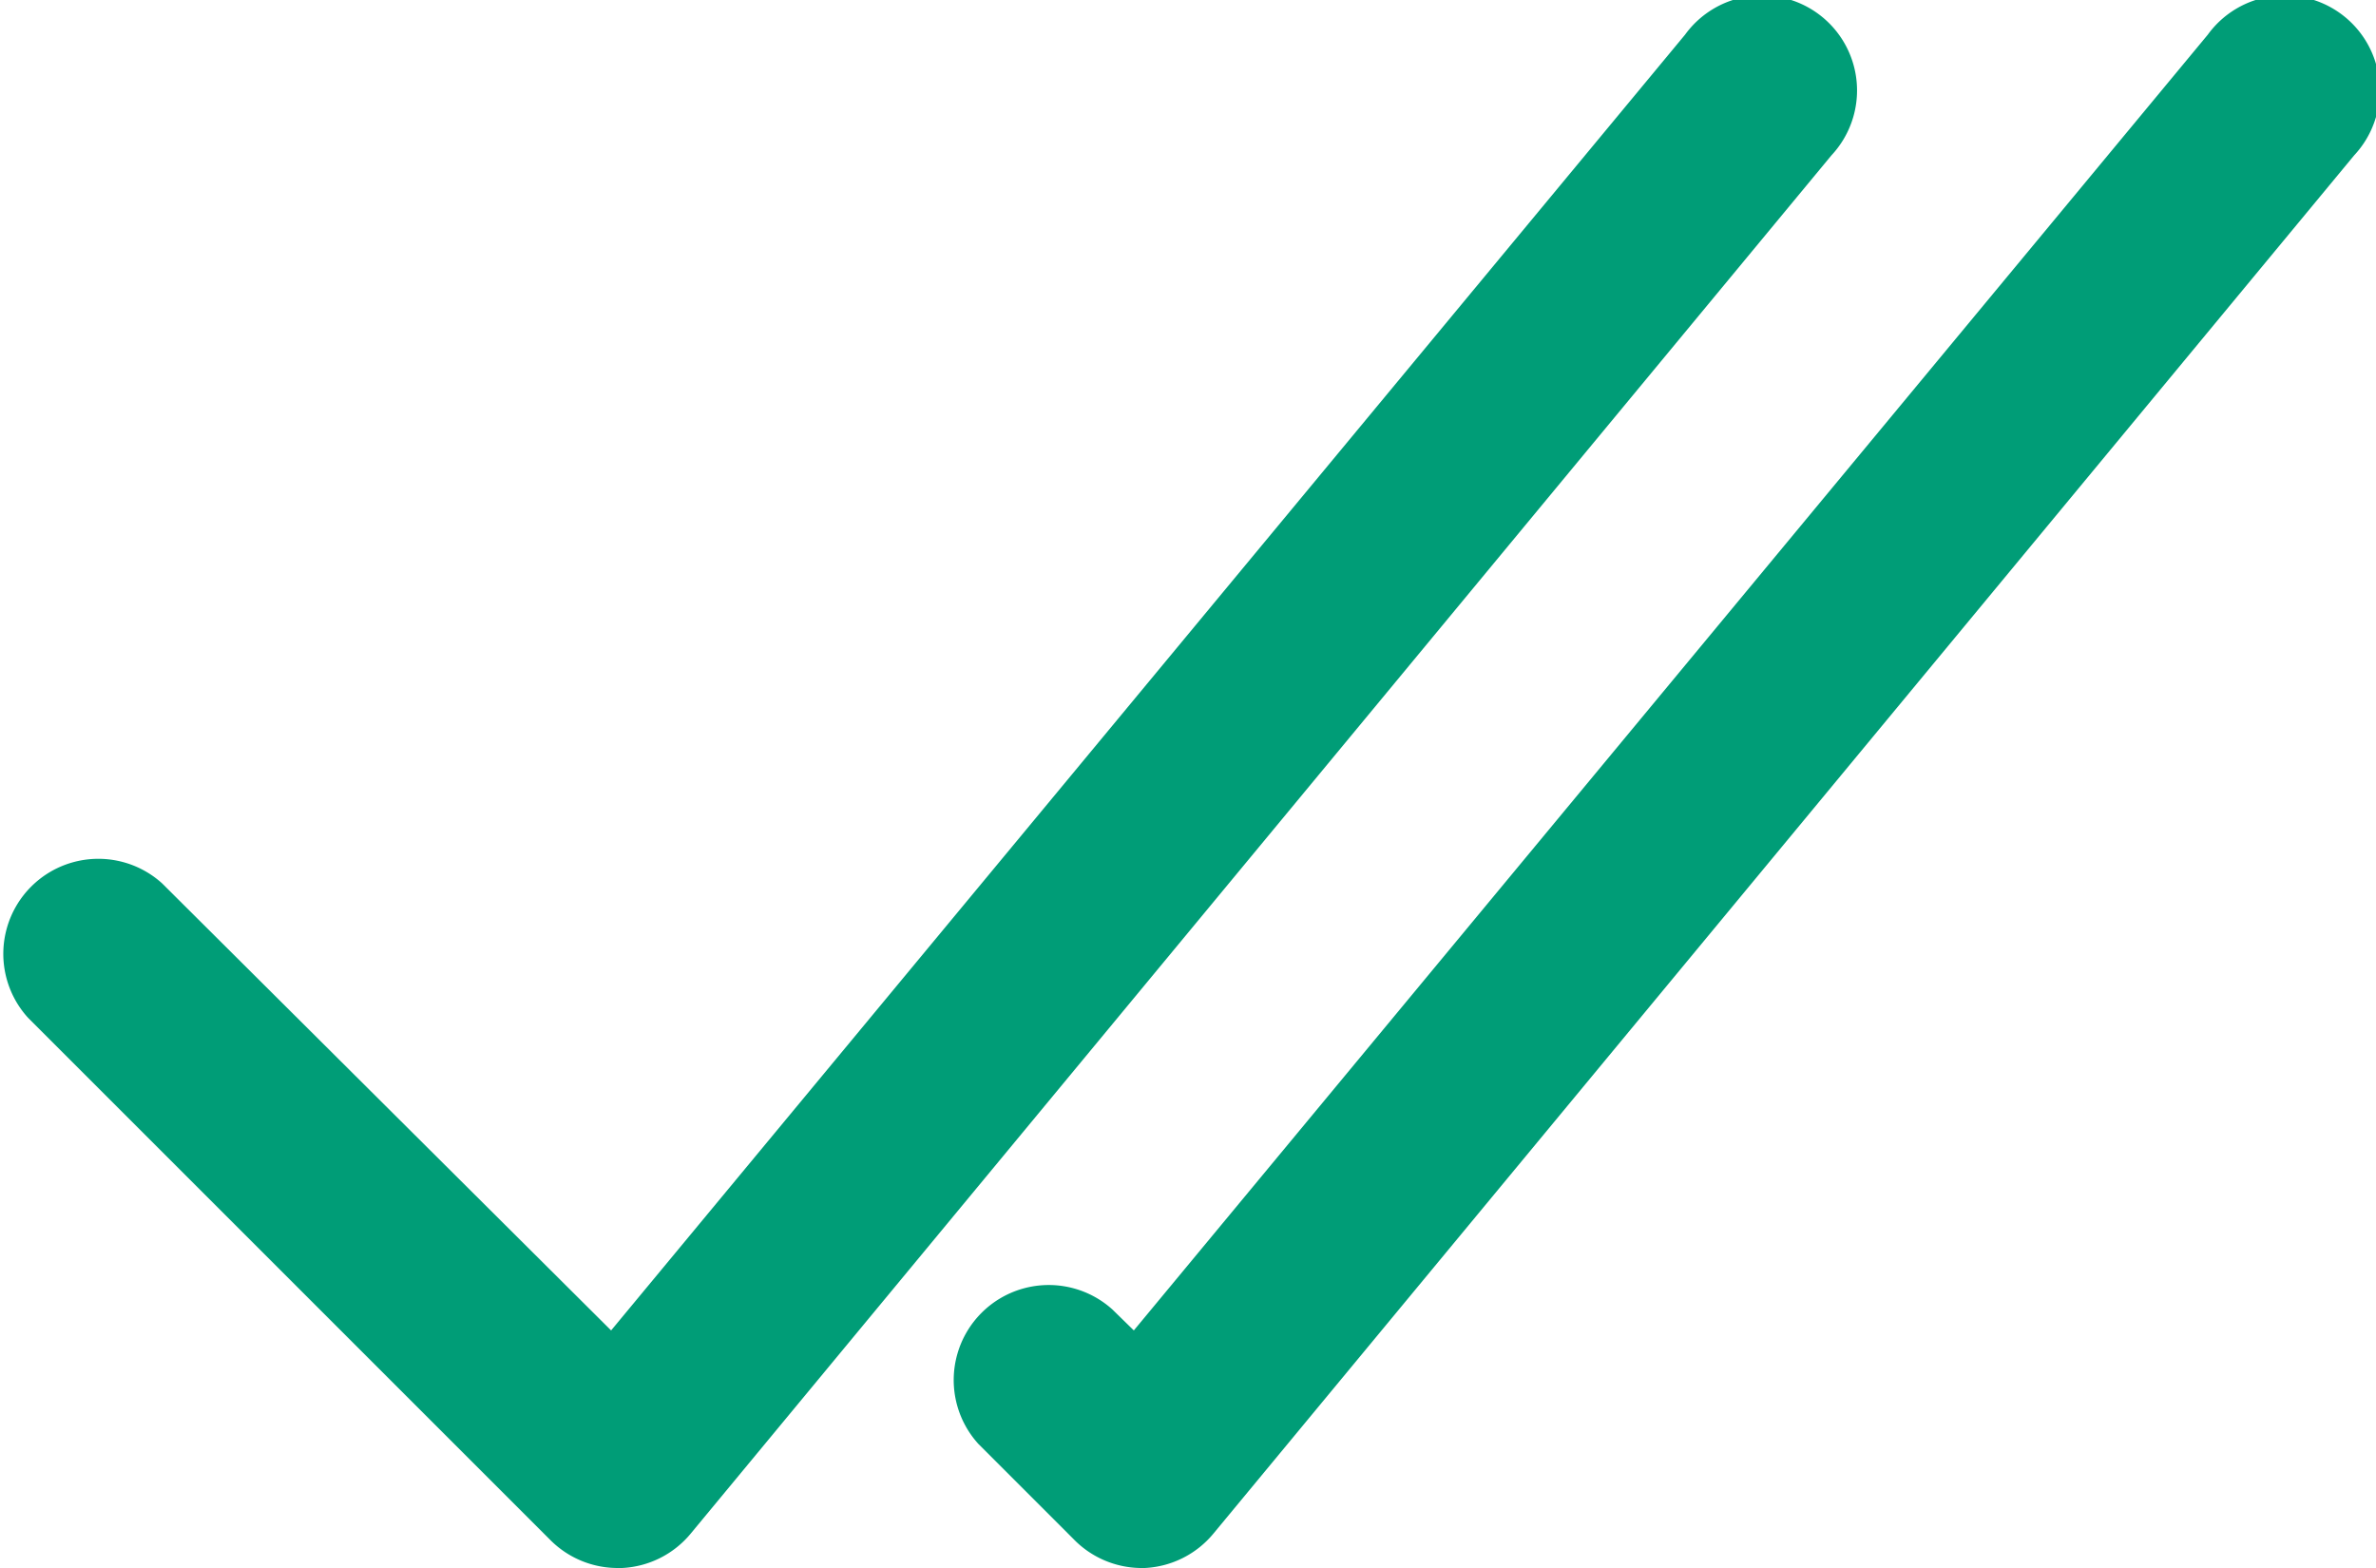 <?xml version="1.0" encoding="UTF-8"?> <svg xmlns="http://www.w3.org/2000/svg" viewBox="0 0 50 33"><defs><style>.cls-1{fill:#009d77;}</style></defs><title>precio de chequeo</title><g id="Capa_2" data-name="Capa 2"><g id="Capa_1-2" data-name="Capa 1"><path class="cls-1" d="M13,33a2,2,0,0,1-1.41-.58l-11-11a2,2,0,0,1,2.82-2.83L12.86,28,35.46.73a2,2,0,1,1,3.08,2.54l-24,29a2,2,0,0,1-1.45.73Zm11.09,0a2,2,0,0,0,1.45-.73l24-29A2,2,0,1,0,46.46.73L23.86,28l-.45-.44a2,2,0,0,0-2.82,2.83l2,2A2,2,0,0,0,24,33Z"></path></g></g></svg> 